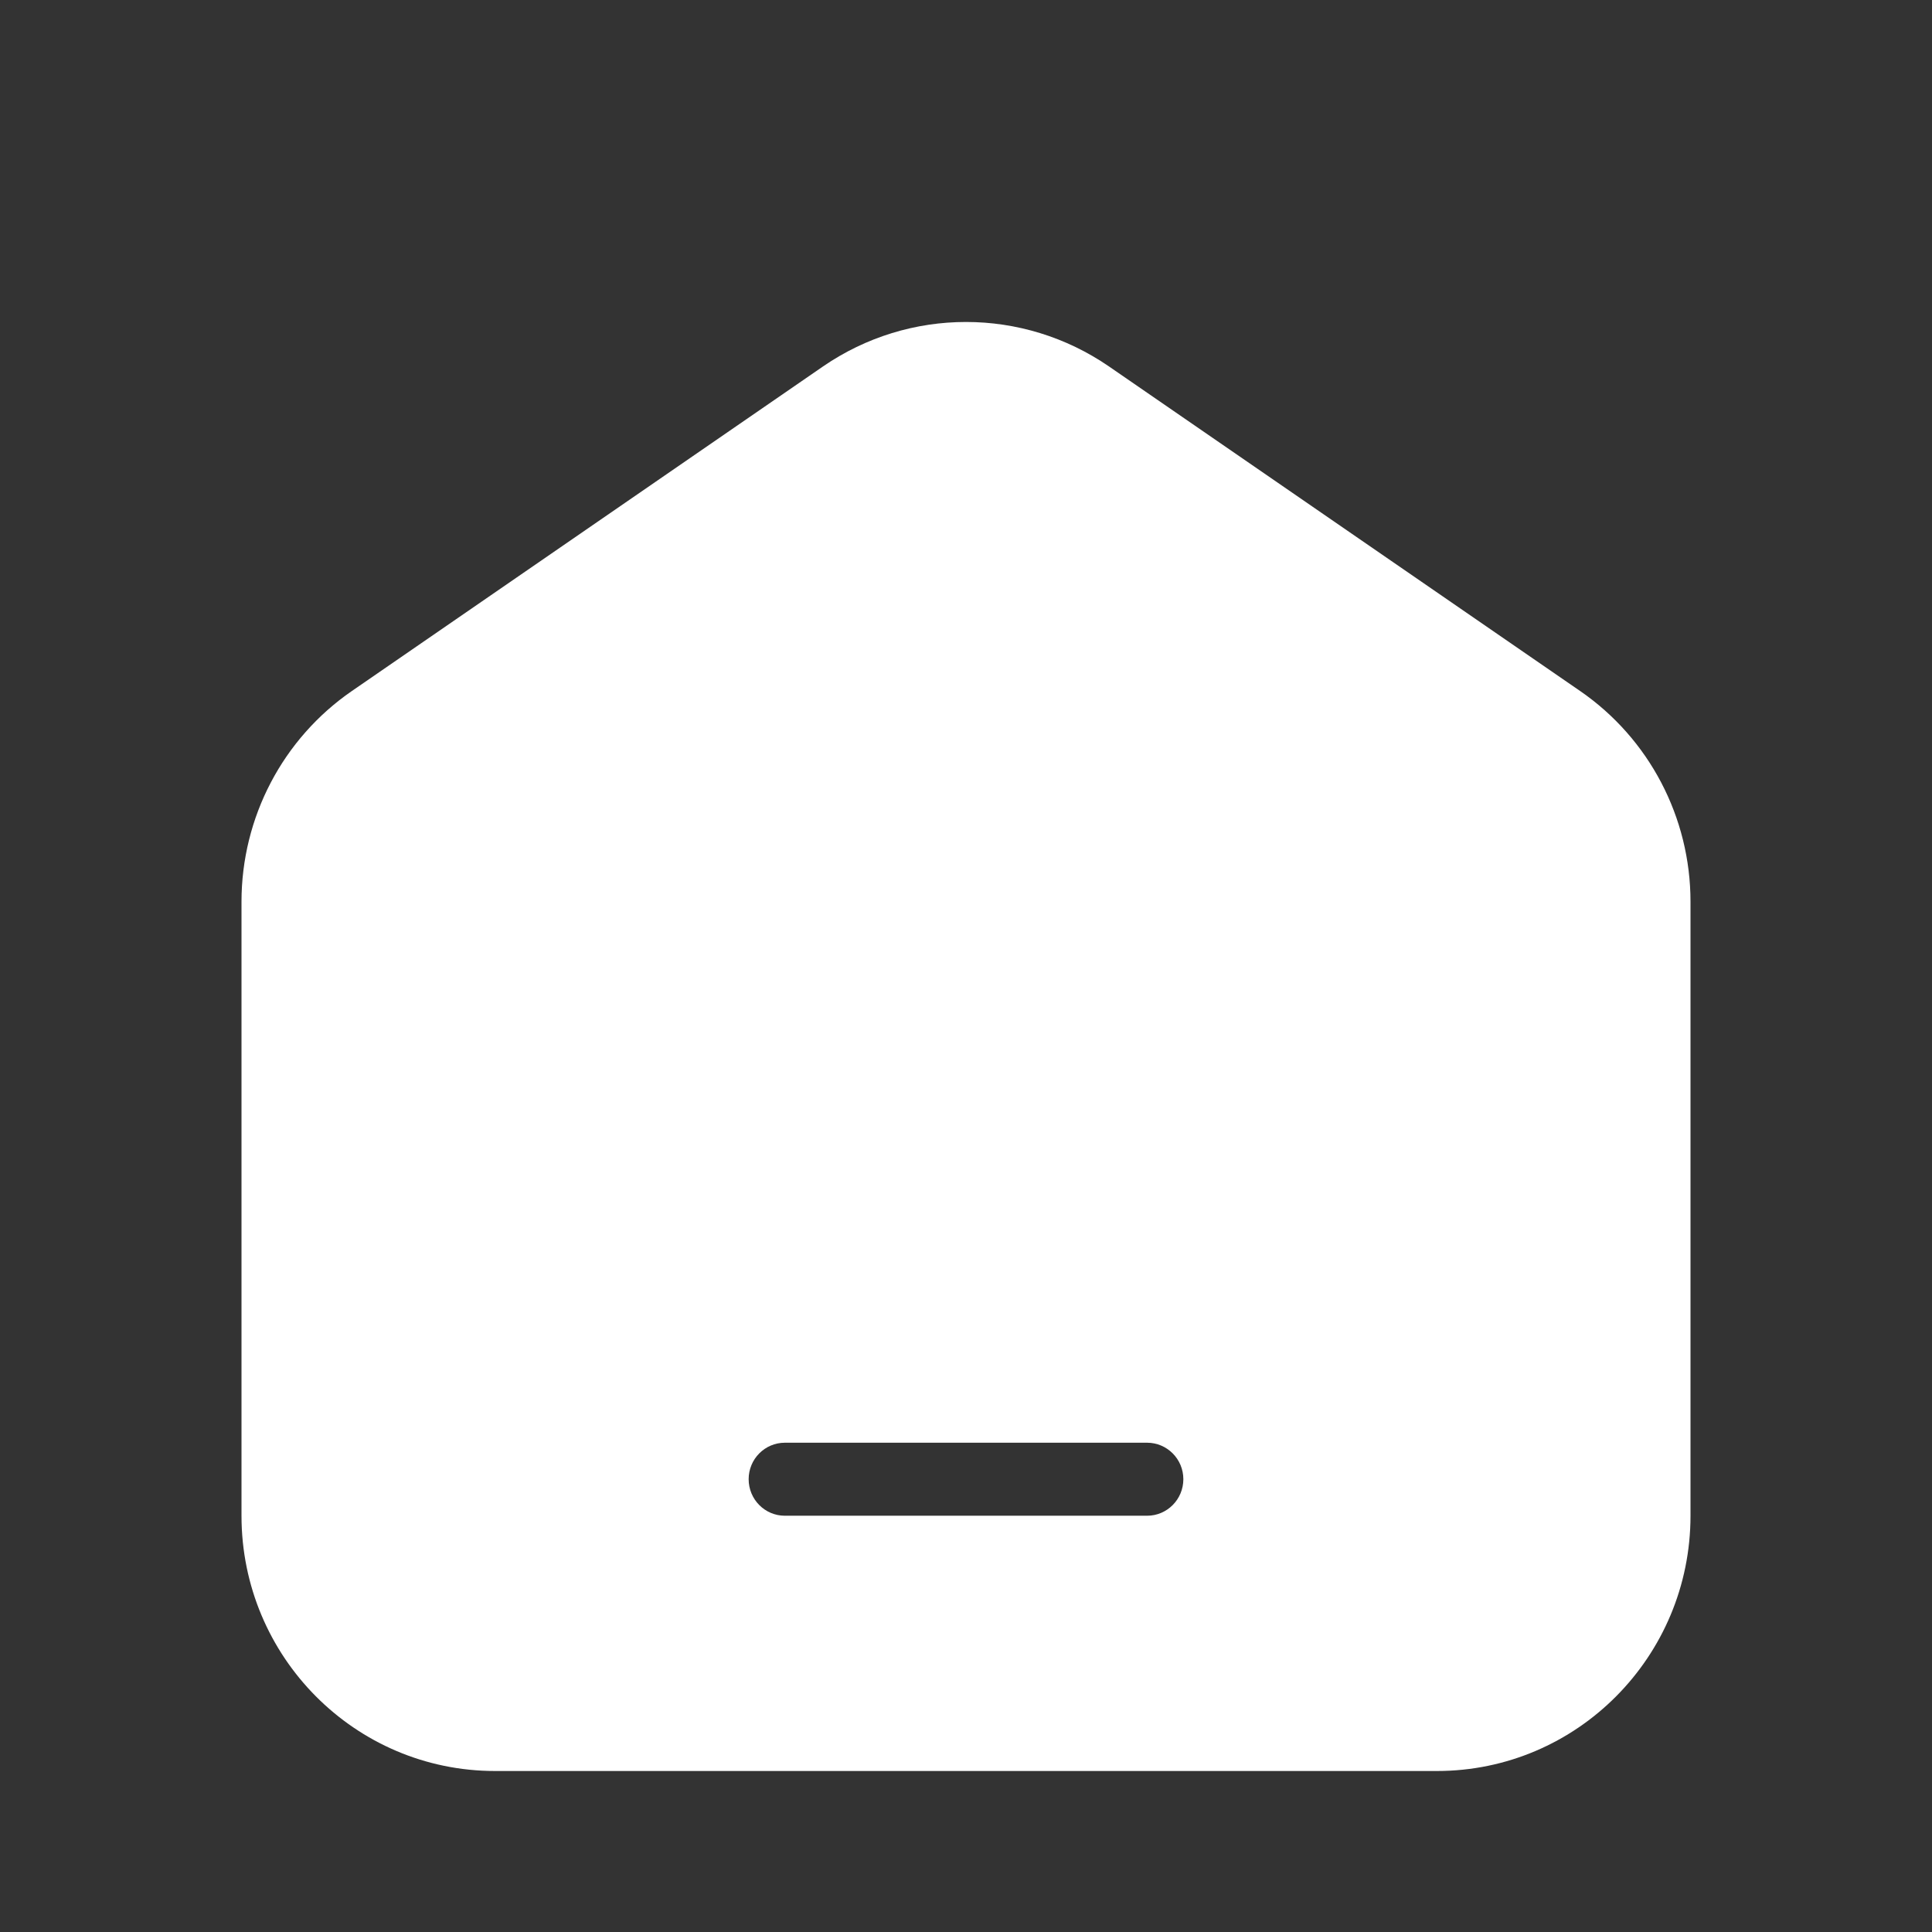 <svg width="24" height="24" viewBox="0 0 24 24" fill="none" xmlns="http://www.w3.org/2000/svg">
<rect x="0" y="0" width="24" height="24" fill="#333333" stroke="none"/>
<path fill-rule="evenodd" clip-rule="evenodd" d="M10.221 4.554C11.294 3.815 12.706 3.815 13.779 4.554L19.629 8.584C20.487 9.175 21 10.154 21 11.201V18.829C21 20.58 19.59 22 17.85 22H6.15C4.41 22 3 20.58 3 18.829V11.201C3 10.154 3.513 9.175 4.371 8.584L10.221 4.554ZM9.75 17.922C9.501 17.922 9.3 18.125 9.3 18.375C9.3 18.626 9.501 18.829 9.75 18.829H14.25C14.498 18.829 14.7 18.626 14.7 18.375C14.7 18.125 14.498 17.922 14.25 17.922H9.75Z" fill="white"/>
</svg>
